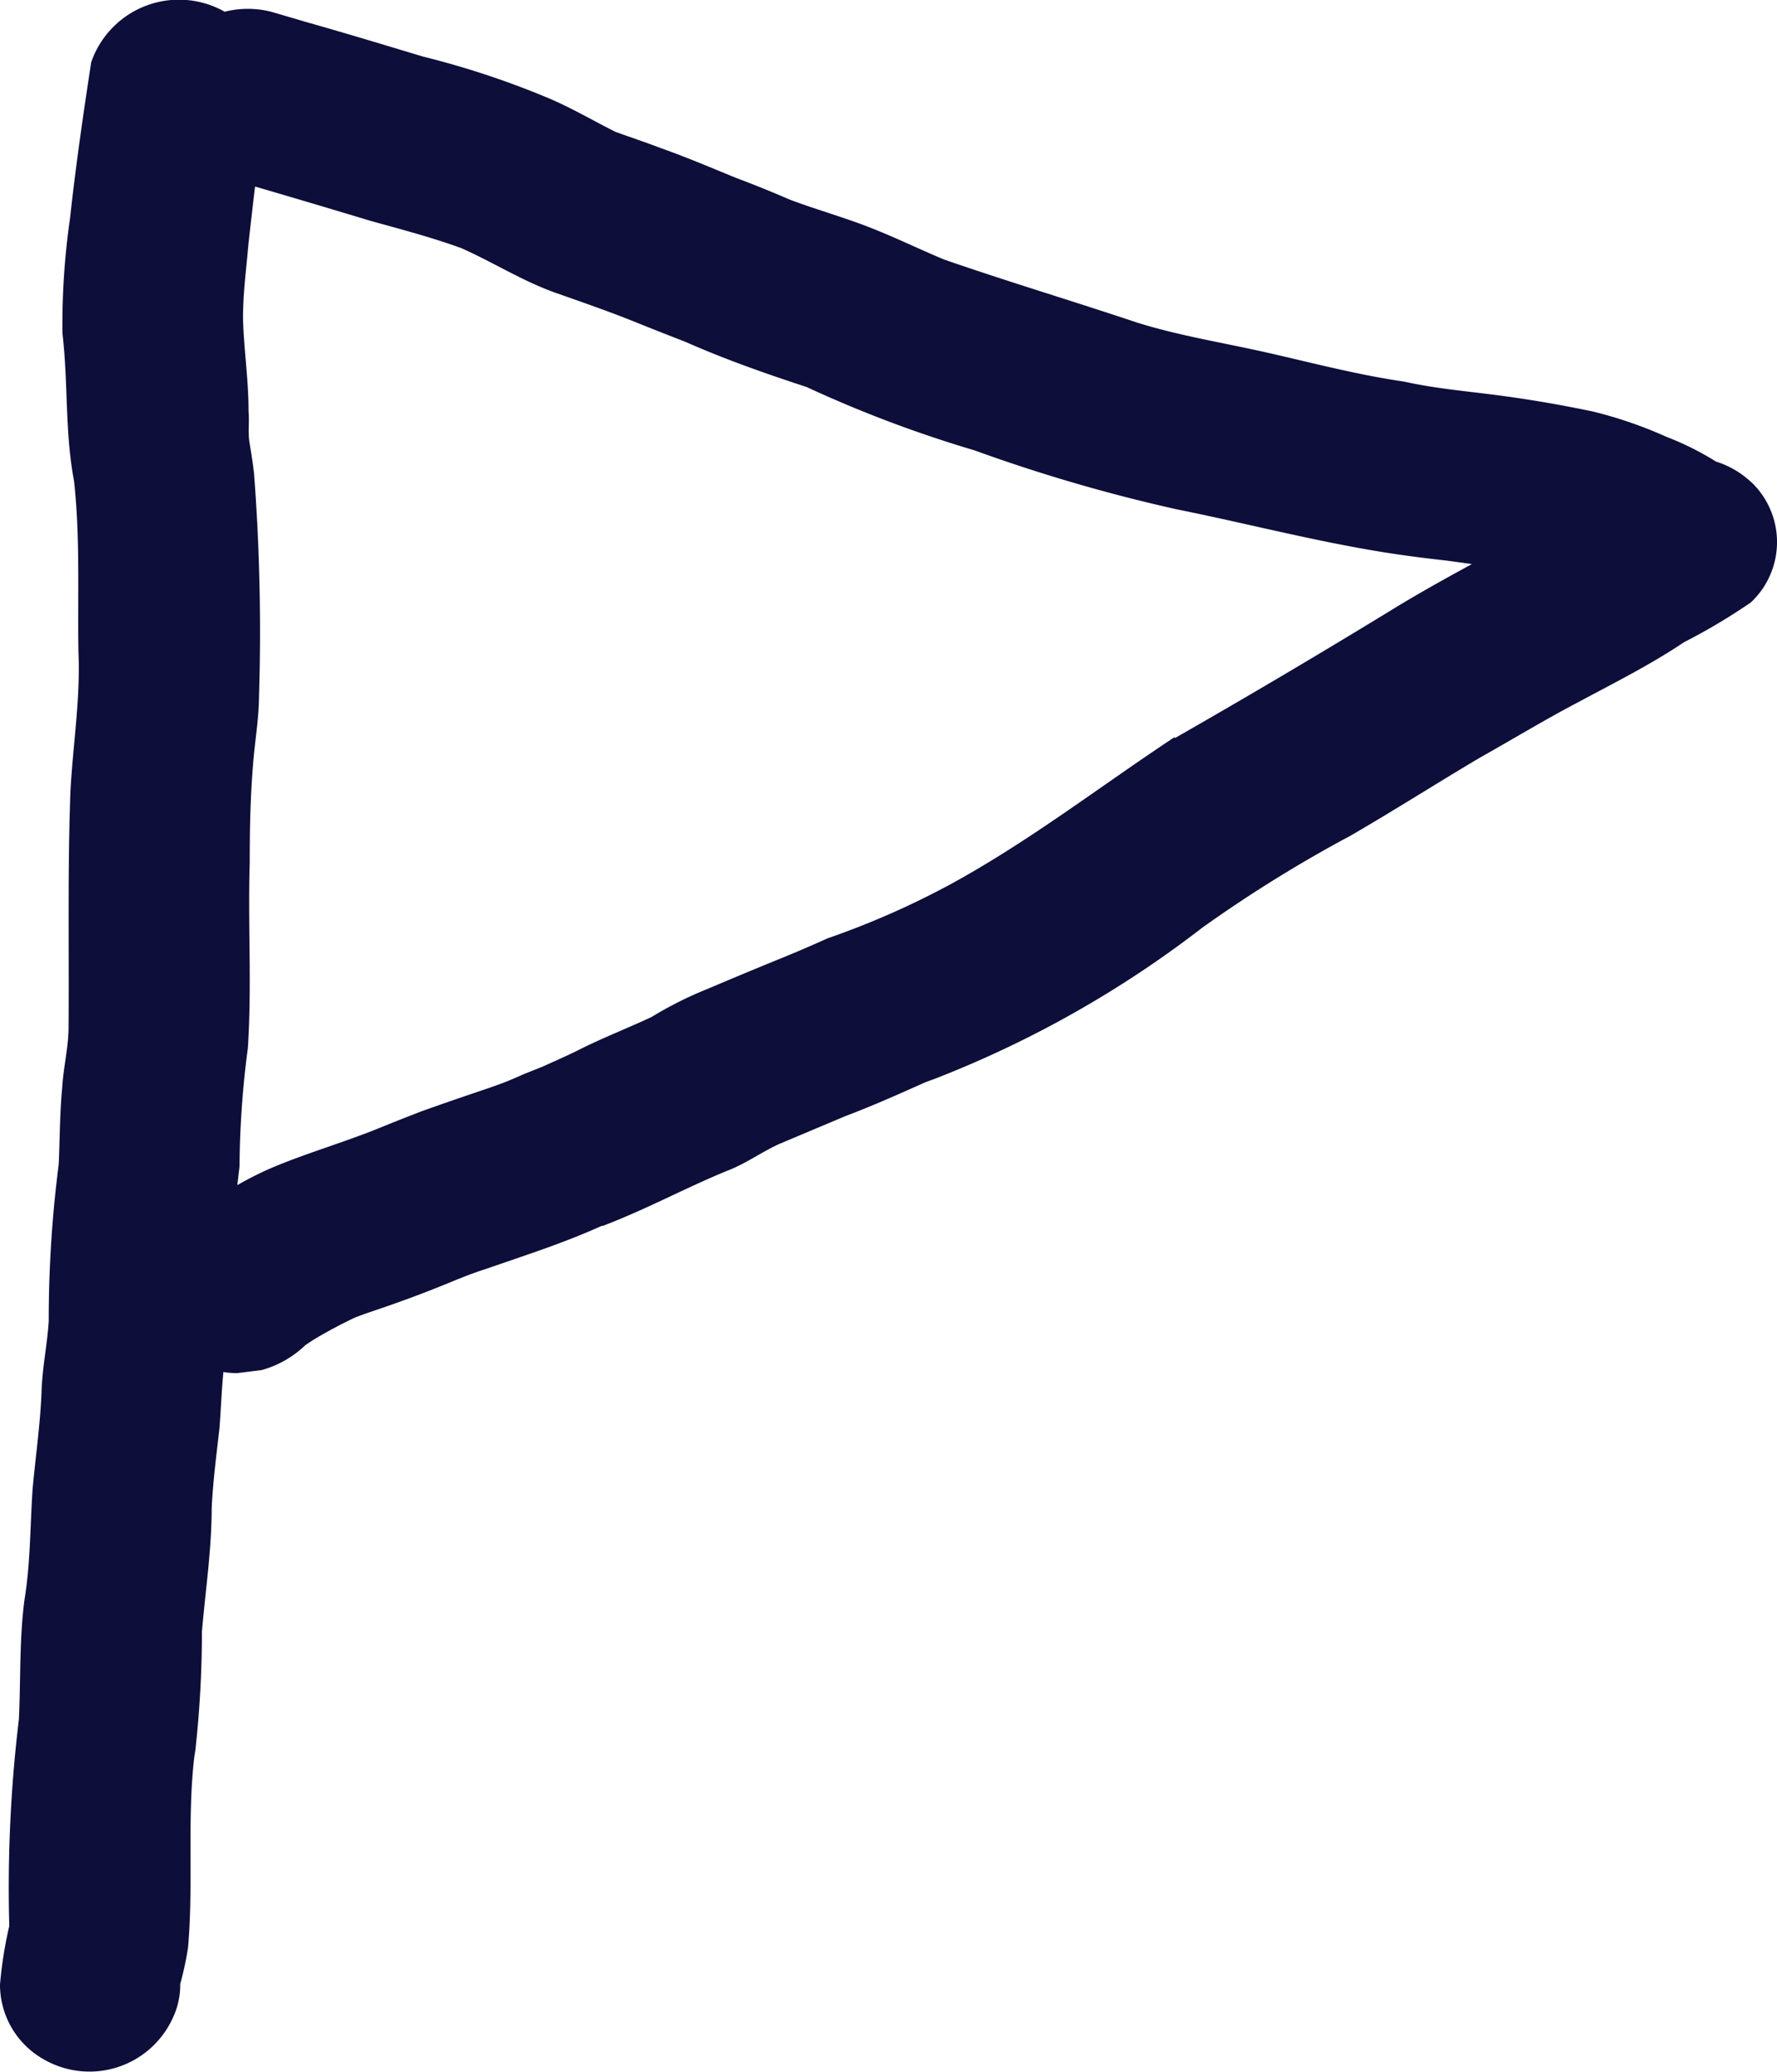<svg xmlns="http://www.w3.org/2000/svg" width="15.313" height="17.848" viewBox="0 0 15.313 17.848"><path id="パス_33628" data-name="パス 33628" d="M379.112 399.889a.786.786 0 00-.3-.174 2.451 2.451 0 00-.422-.211 3.7 3.7 0 00-.642-.221c-.864-.179-1.152-.154-1.625-.257-.392-.057-.774-.157-1.159-.245s-.768-.147-1.14-.263c-.552-.185-1.111-.352-1.66-.542-.2-.083-.389-.175-.587-.255-.243-.1-.5-.17-.743-.261q-.23-.1-.465-.188c-.215-.088-.429-.179-.649-.257-.129-.049-.26-.093-.391-.14-.2-.1-.391-.214-.6-.3a7.439 7.439 0 00-1.06-.349c-.332-.1-.662-.2-.994-.294l-.314-.092a.82.82 0 00-.4 0 .8.8 0 00-1.15.435c-.069.448-.134.9-.183 1.348a6.428 6.428 0 00-.065.985c.051.438.02.854.1 1.274.054.489.03.984.038 1.475.018.4-.048.8-.069 1.2-.025.675-.011 1.352-.016 2.027 0 .176-.045.349-.055.525-.021.219-.02.44-.03.66a10.472 10.472 0 00-.086 1.349c-.012.194-.052.386-.061.581-.009.29-.052.578-.078.867-.022.318-.018.638-.07.954-.045.341-.032.685-.048 1.028a12.118 12.118 0 00-.083 1.782 3.515 3.515 0 00-.08.506.739.739 0 00.386.648.789.789 0 001.1-.355.666.666 0 00.067-.3 2.689 2.689 0 00.067-.31c.049-.545-.009-1.1.054-1.643l.009-.057a9.232 9.232 0 00.057-1.023c.03-.355.084-.707.084-1.064.011-.23.041-.459.067-.688.013-.162.018-.324.034-.486a.685.685 0 00.124.009l.207-.026a.887.887 0 00.376-.215c.037-.025.074-.049.113-.072.1-.058.209-.116.318-.167l.089-.033c.647-.216.77-.3 1.033-.383.336-.117.676-.225 1-.372h.01c.364-.138.706-.324 1.065-.472.161-.06.3-.163.454-.233l.565-.238c.238-.09.465-.191.695-.294l.087-.032a9.25 9.25 0 002.3-1.3 11.624 11.624 0 011.275-.791c.375-.217.74-.45 1.113-.671.283-.159.561-.328.849-.479.309-.166.624-.323.914-.518a5.148 5.148 0 00.575-.342.712.712 0 000-1.041m-4.964 2.2c-.645.426-1.255.9-1.939 1.272a7.154 7.154 0 01-1.055.463c-.359.162-.365.152-1.035.436a3.265 3.265 0 00-.48.241c-.213.1-.431.183-.64.29-.1.049-.2.093-.3.138l-.163.065c-.25.113-.263.1-.876.318-.441.171-.341.14-.592.231s-.5.169-.729.269a3.022 3.022 0 00-.269.137l.019-.158a8.142 8.142 0 01.072-1.024c.035-.529 0-1.061.016-1.591 0-.285.005-.571.029-.855.015-.193.049-.385.051-.578a17.988 17.988 0 00-.043-1.927c-.01-.088-.025-.177-.039-.265s0-.18-.008-.27c0-.268-.041-.535-.048-.8 0-.207.027-.413.045-.619q.028-.258.059-.515.5.146.993.295c.263.073.527.142.783.235.278.123.534.288.824.389.673.236.523.192 1.109.419.339.15.69.273 1.044.389a10.632 10.632 0 001.448.546 14.188 14.188 0 001.739.507c.663.133 1.316.309 1.987.4.113.016.226.029.34.042l.219.03c-.235.128-.469.258-.7.4q-.921.563-1.861 1.1" transform="translate(-364.025 -395.739)" fill="#0d0e39"/></svg>